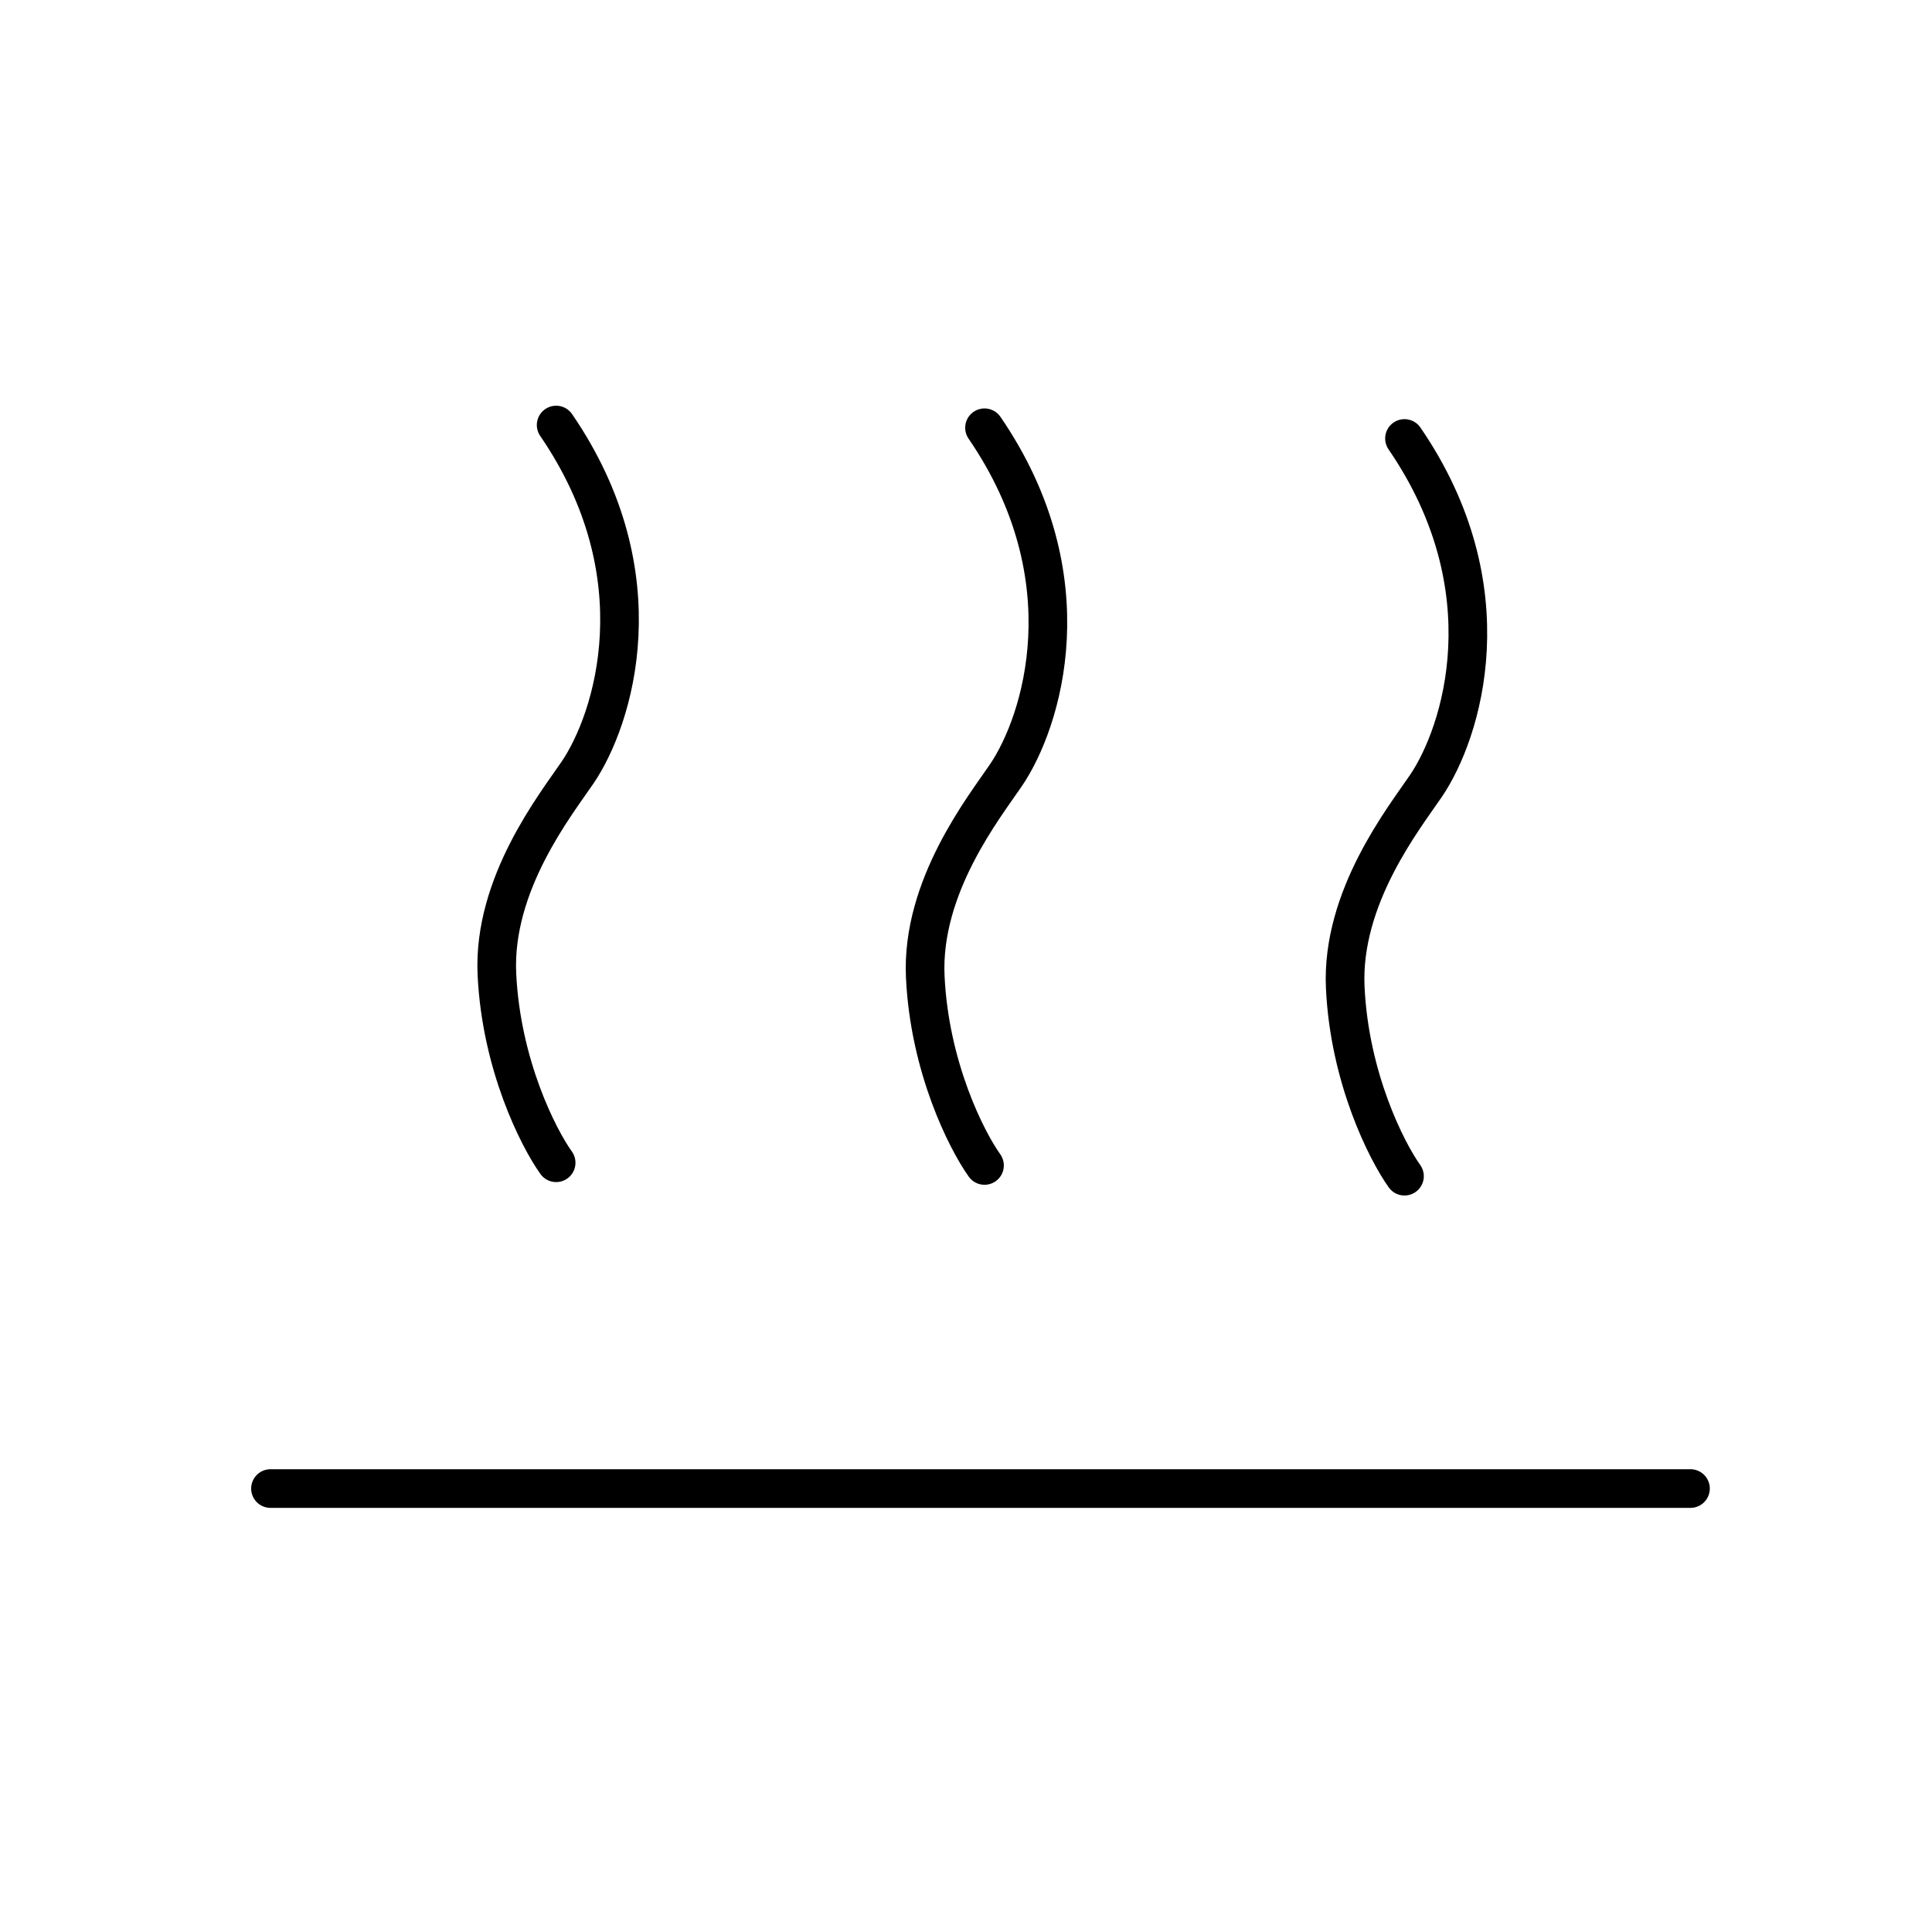 <svg width="100" height="100" viewBox="0 0 100 100" fill="none" xmlns="http://www.w3.org/2000/svg">
<path d="M28.786 60.184C27.857 58.883 25.943 55.111 25.72 50.429C25.497 45.746 28.787 41.621 29.901 39.977C31.759 37.236 34.137 29.804 28.786 22" stroke="black" stroke-width="2" stroke-linecap="round"/>
<path d="M50.958 60.324C50.029 59.023 48.115 55.252 47.892 50.569C47.669 45.887 50.959 41.762 52.072 40.117C53.931 37.377 56.309 29.945 50.958 22.141" stroke="black" stroke-width="2" stroke-linecap="round"/>
<path d="M72.696 60.879C71.767 59.578 69.853 55.806 69.63 51.124C69.407 46.442 72.697 42.317 73.811 40.672C75.669 37.932 78.047 30.499 72.696 22.695" stroke="black" stroke-width="2" stroke-linecap="round"/>
<path d="M14 77.047H87.499" stroke="black" stroke-width="2" stroke-linecap="round"/>
</svg>

